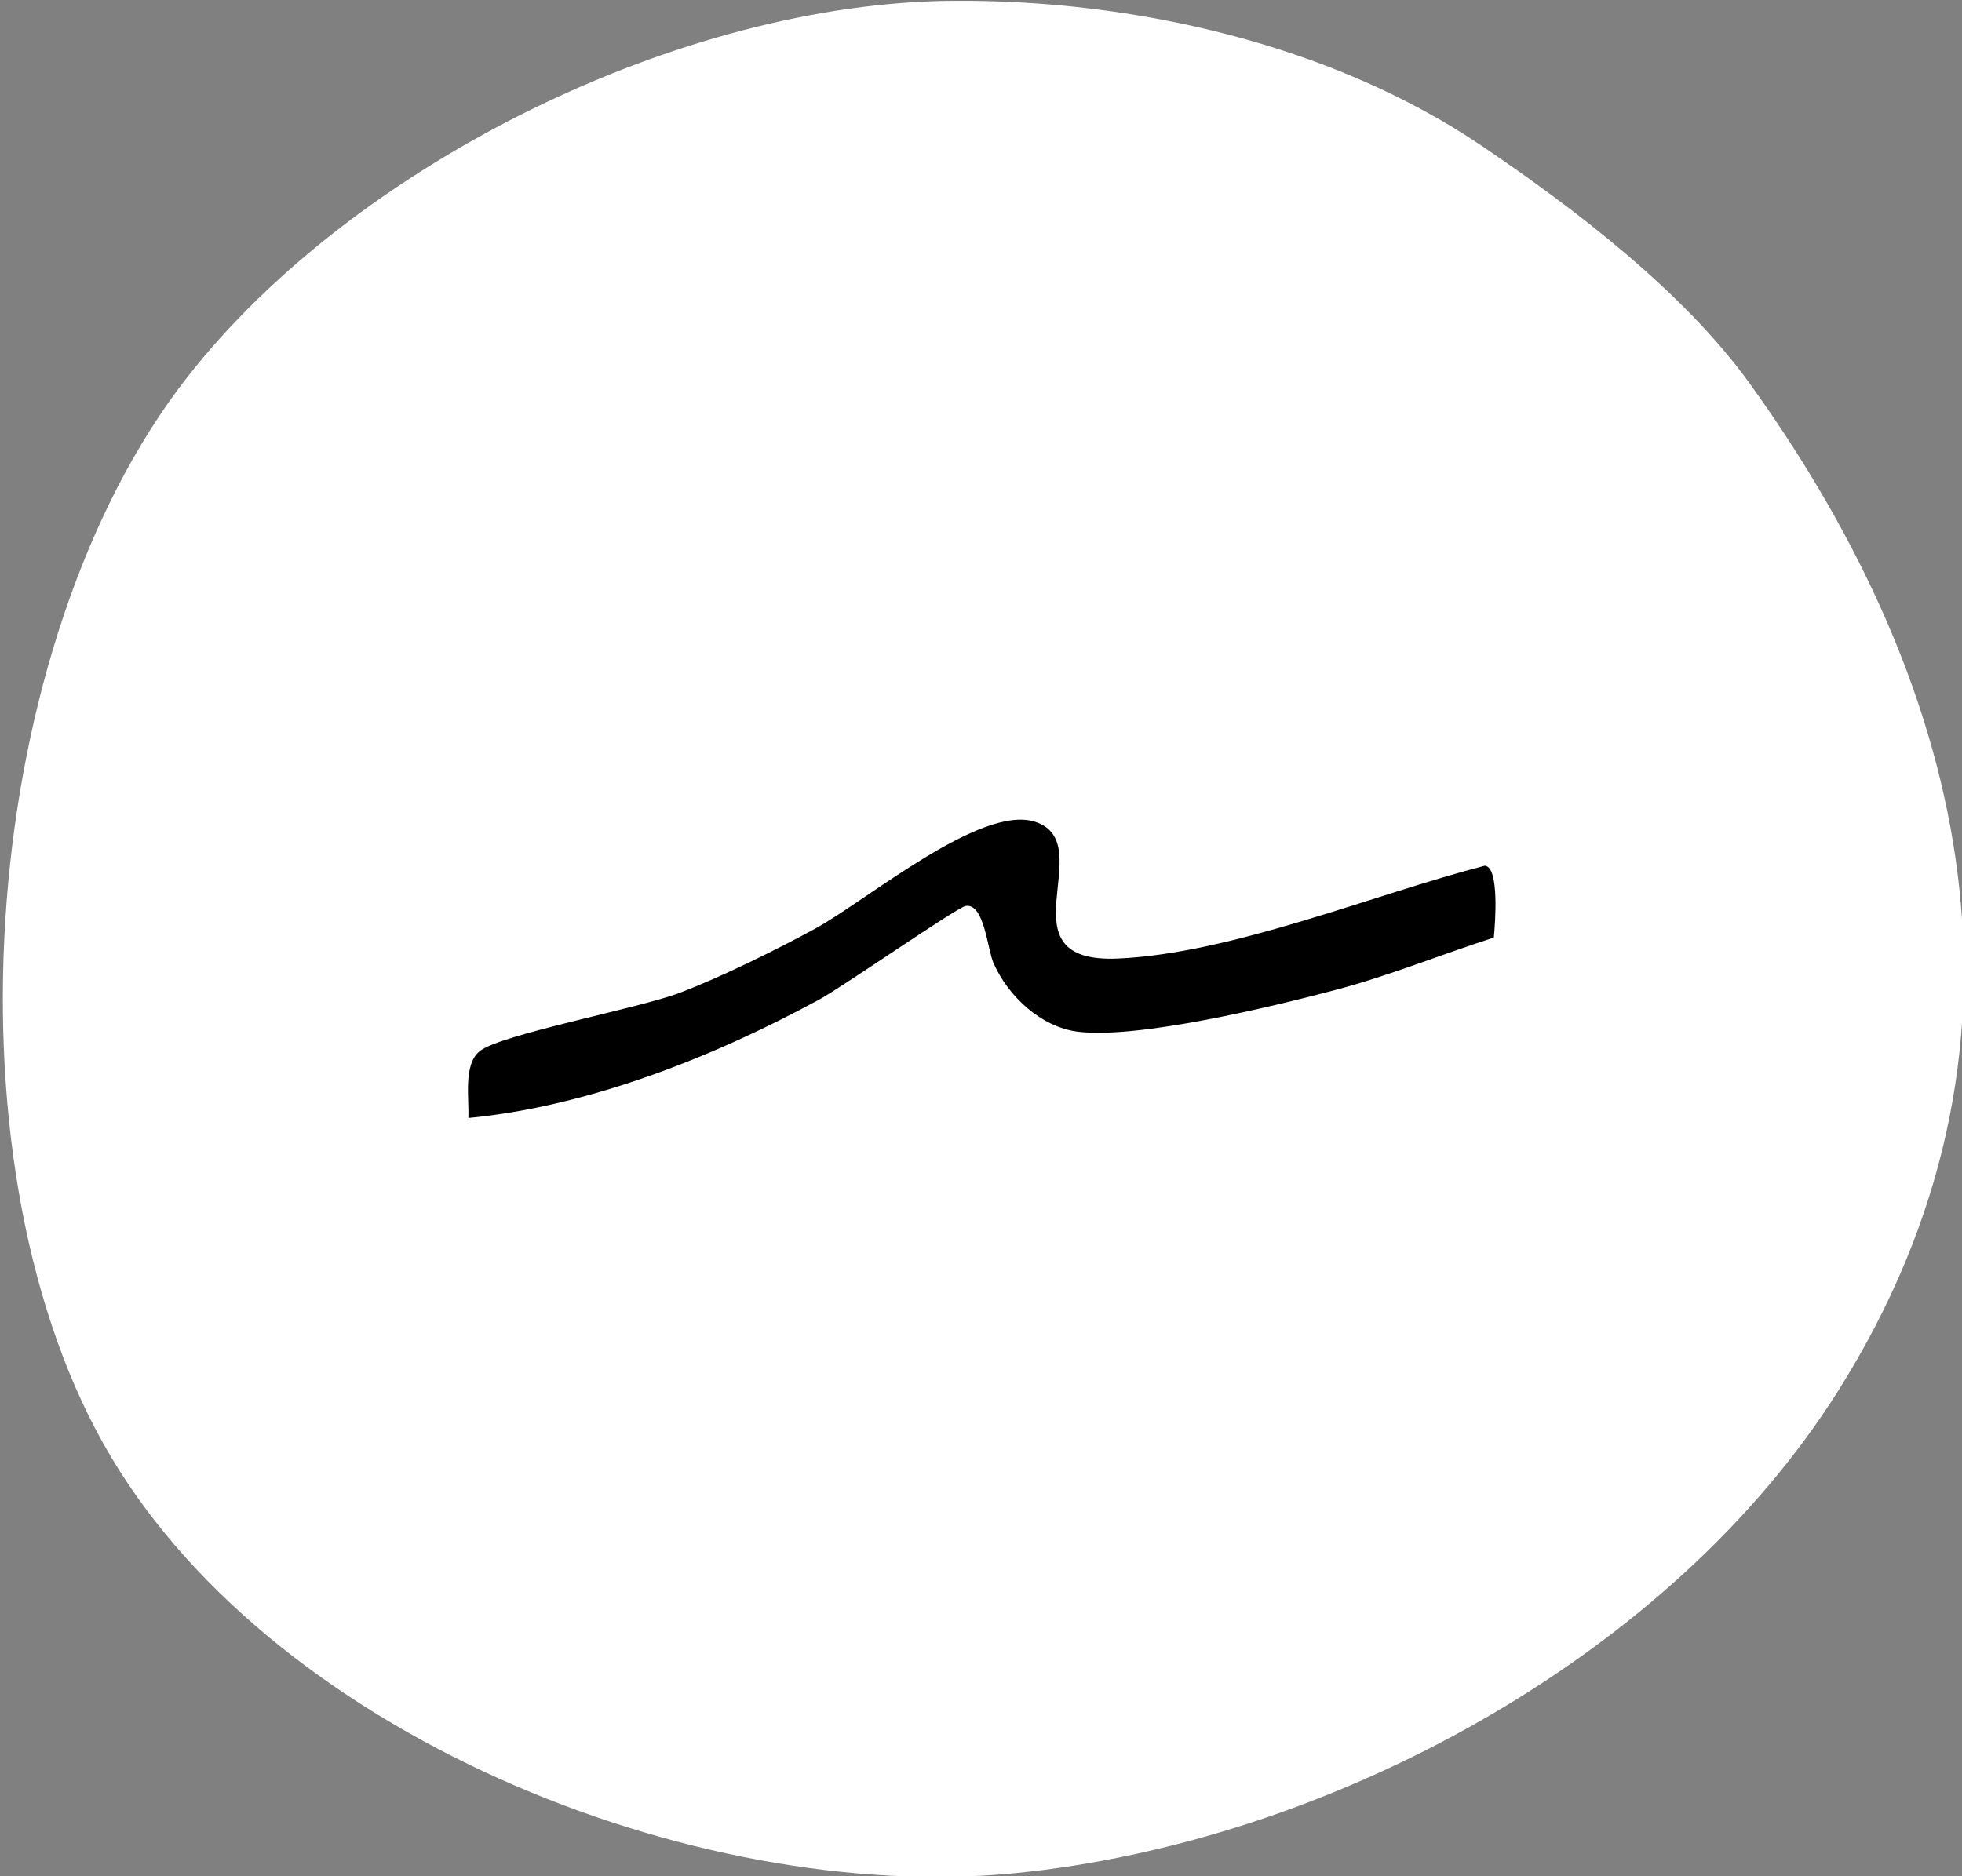 <?xml version="1.0" encoding="UTF-8"?>
<svg id="Ebene_1" data-name="Ebene 1" xmlns="http://www.w3.org/2000/svg" viewBox="0 0 361.78 346.02">
  <rect x="0" y="0" width="361.78" height="346.02" fill="#808080" stroke="none"/>
  <defs>
    <style>
      .cls-1 {
        fill: #fff;
      }
    </style>
  </defs>
  <g>
    <path class="cls-1" d="M141.35,164.08c-1.33,1.22-1.24-3.54-1.37-3.77-.31-.55-2.37-.46-1.2-2.65-2.32-.03.04,3.83,0,4.05-.26,1.44-2.03.11-2.38-1.04-1.82-6.04,4.83-8.48,5.39-1.11.06.82,0,4.09-.45,4.51h0Z"/>
    <path class="cls-1" d="M175.66.15c33.37-.25,69.83,7.99,97.57,26.75,17.26,11.67,37.27,26.96,49.44,43.88,41.04,57.01,55.75,122.94,16.35,185.63-31.08,49.46-94.34,83.42-151.93,89.08-59.27,5.82-138.23-25.92-168.09-79.33C-10.86,212.75-3.7,118.55,34.5,69.61,65.24,30.22,125.65.53,175.66.15Z"/>
  </g>
  <path d="M275.45,172.93c-9.67,3.1-19.23,7.01-29.07,9.62-11.64,3.09-36.44,9.1-47.6,7.74-6.85-.84-12.91-6.59-15.58-12.65-1.15-2.61-1.69-11.07-5.13-10.55-1.58.24-22.62,14.88-26.98,17.25-19.45,10.58-42.56,19.74-64.73,21.86.18-3.57-.98-9.85,2.1-12.33,3.84-3.09,29.13-7.83,36.83-10.74,7.51-2.83,17.87-7.95,25-11.84,9.63-5.26,30.6-22.99,40.6-19.71,12.17,3.98-6.81,26.18,15.25,25.21,21.05-.93,47.08-11.81,67.65-17.12,2.74.23,1.9,10.75,1.66,13.27Z"/>
</svg>